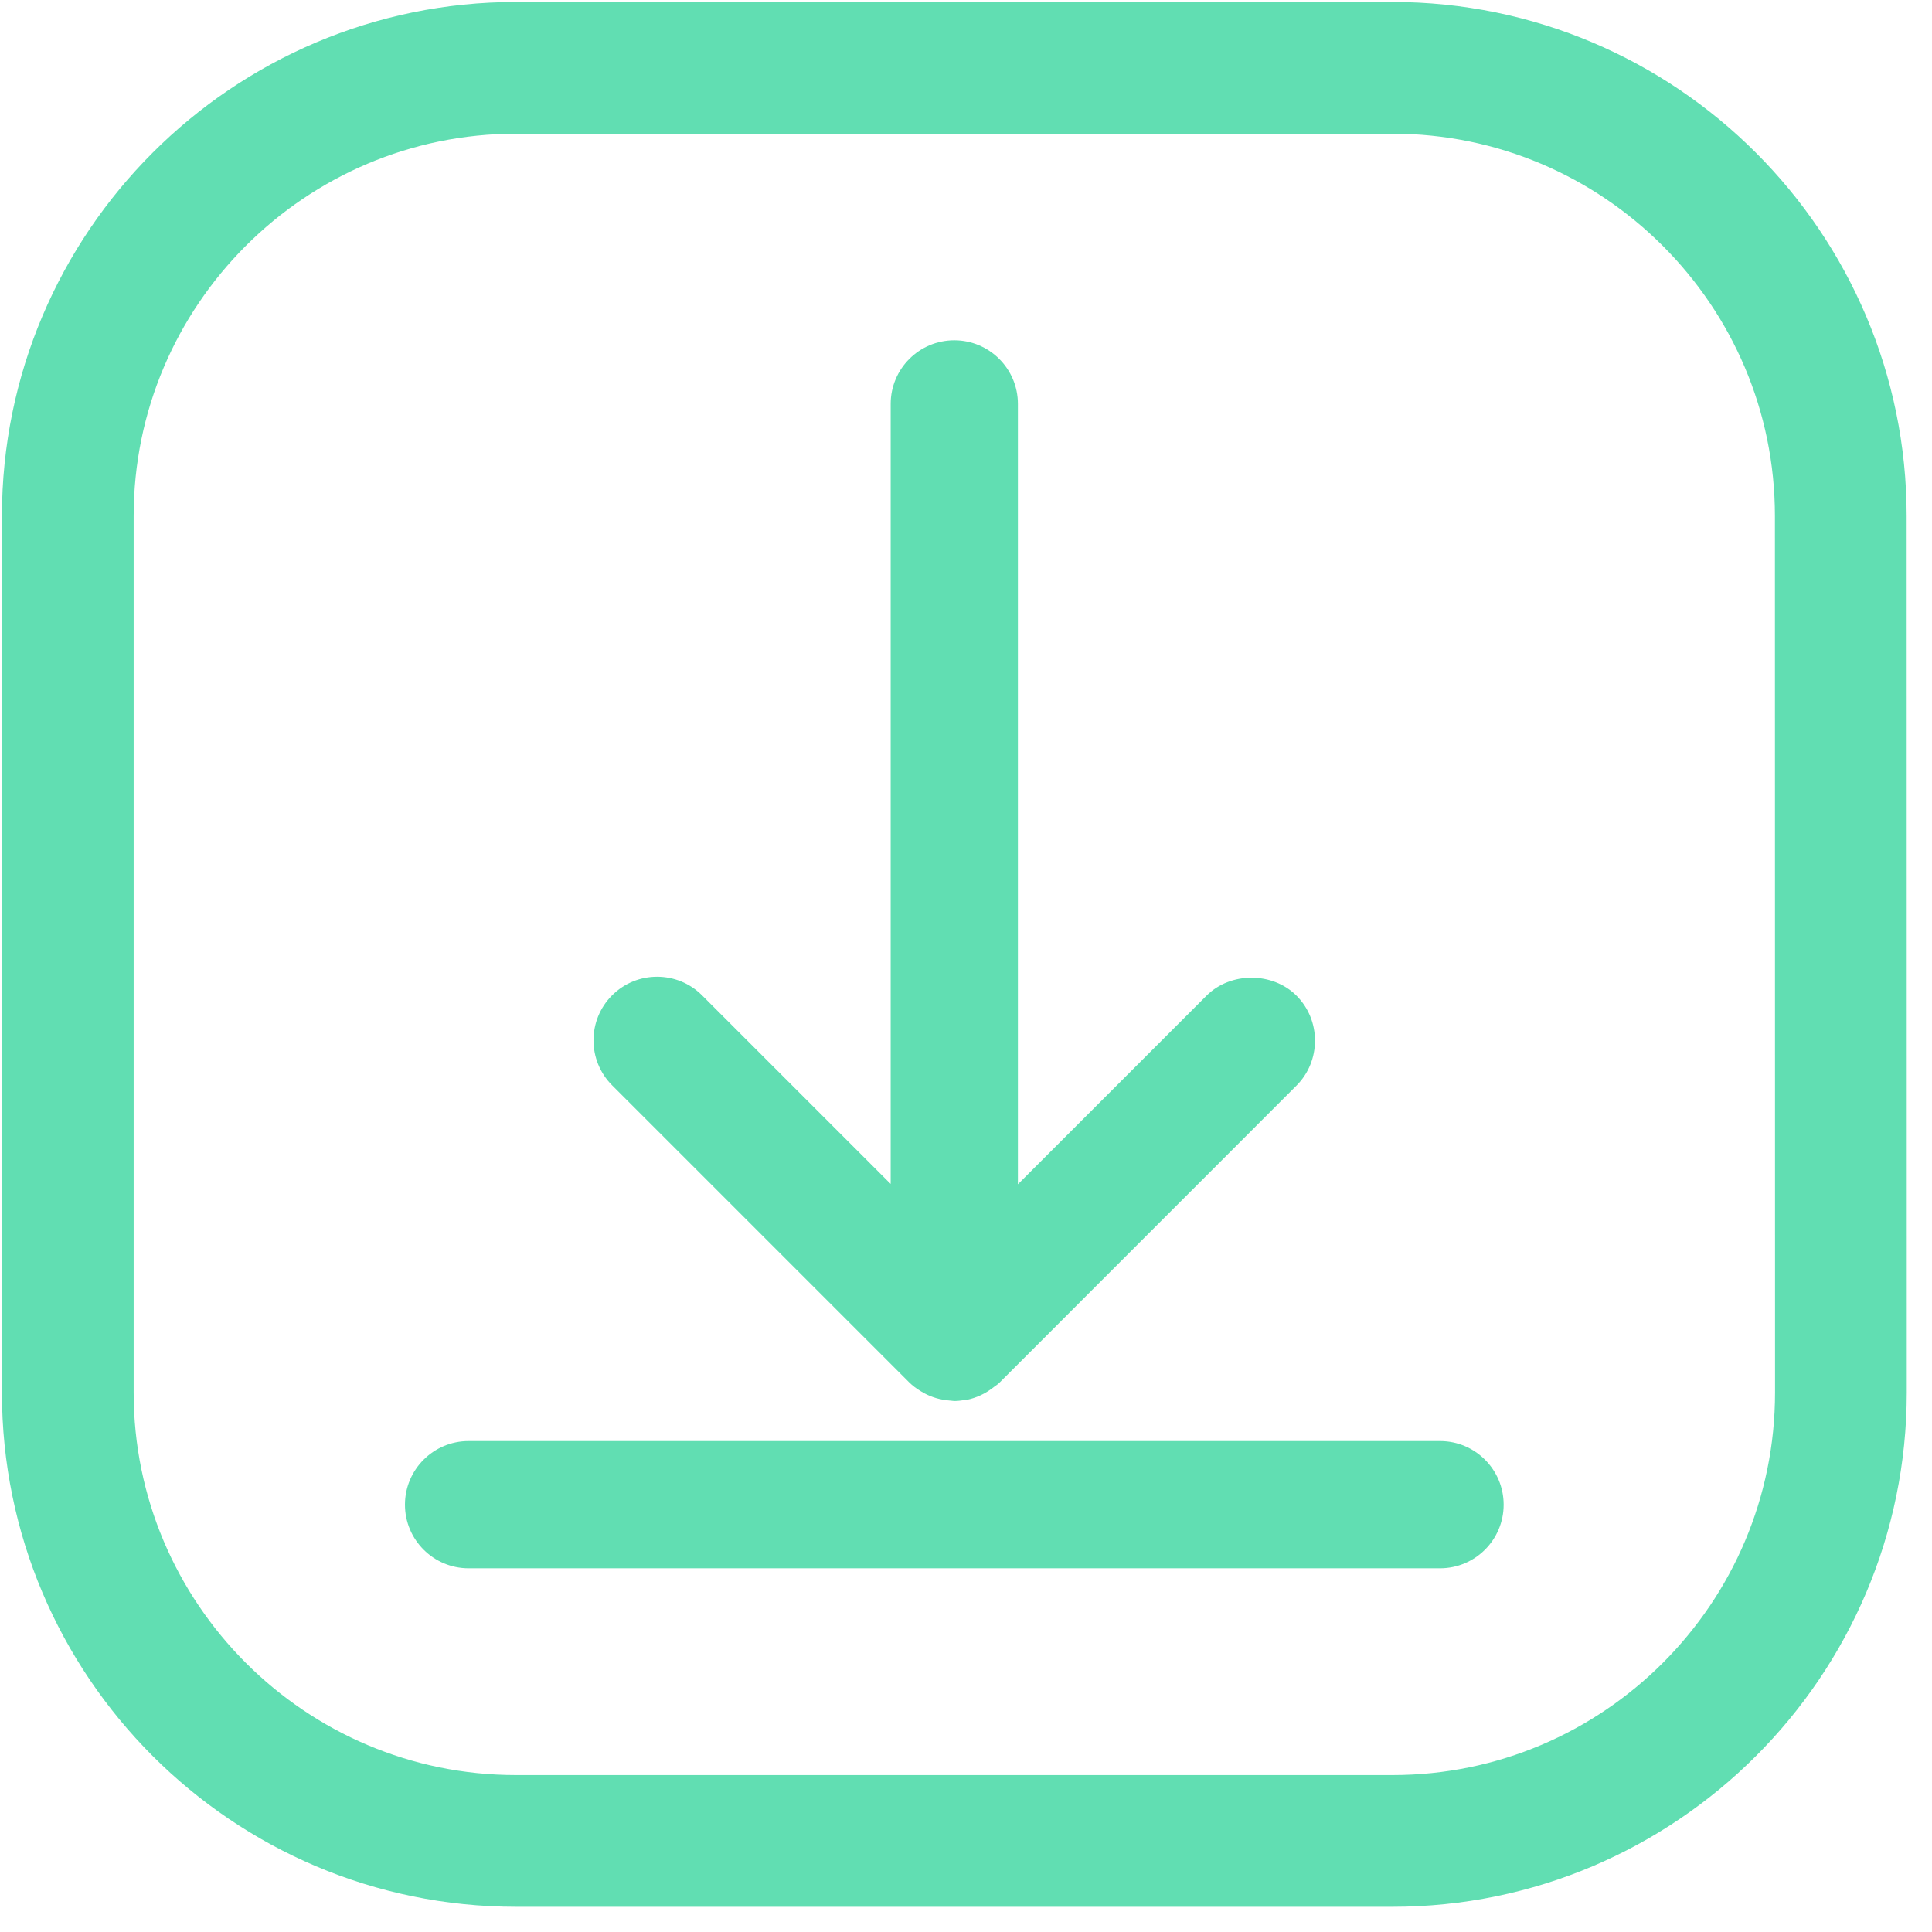<?xml version="1.0" encoding="UTF-8"?>
<svg width="66px" height="66px" viewBox="0 0 66 66" version="1.1" xmlns="http://www.w3.org/2000/svg" xmlns:xlink="http://www.w3.org/1999/xlink">
    <!-- Generator: Sketch 61 (89581) - https://sketch.com -->
    <title>Group 7</title>
    <desc>Created with Sketch.</desc>
    <g id="Page-1" stroke="none" stroke-width="1" fill="none" fill-rule="evenodd">
        <g id="Motion-Home-Page---1" transform="translate(-53, -1108)">
            <g id="Group-15" transform="translate(55, 771)">
                <g id="Group-7" transform="translate(0, 339)">
                    <path d="M15.63,0.317 C7.186,0.317 0.316,7.186 0.316,15.631 L0.316,45.571 C0.316,54.015 7.185,60.889 15.63,60.889 L45.57,60.889 C54.014,60.889 60.888,54.019 60.888,45.571 L60.884,15.631 C60.884,7.187 54.015,0.317 45.566,0.317 L15.63,0.317 Z" id="Fill-1" stroke="#61DEB2" stroke-width="4.5"></path>
                    <path d="M47.194,47.229 L14.007,47.229 C12.808,47.229 11.834,48.203 11.834,49.402 C11.834,50.601 12.808,51.575 14.007,51.575 L47.194,51.575 C48.393,51.575 49.367,50.601 49.367,49.402 C49.367,48.203 48.393,47.229 47.194,47.229 Z" id="Fill-2" fill="#61DEB2"></path>
                    <path d="M29.053,45.218 C29.172,45.337 29.313,45.443 29.475,45.538 C29.731,45.696 30.02,45.794 30.322,45.833 L30.6,45.861 C30.723,45.861 30.839,45.844 30.934,45.83 L31.036,45.819 C31.19,45.787 31.349,45.735 31.507,45.661 C31.584,45.626 31.658,45.583 31.739,45.534 C31.823,45.481 31.901,45.425 31.999,45.348 C32.038,45.323 32.094,45.285 32.15,45.228 L42.29,35.085 C42.697,34.678 42.922,34.129 42.922,33.549 C42.922,32.969 42.697,32.421 42.29,32.013 C41.474,31.197 40.036,31.194 39.217,32.013 L32.773,38.457 L32.773,11.798 C32.773,10.599 31.799,9.625 30.6,9.625 C29.401,9.625 28.427,10.599 28.427,11.798 L28.427,38.446 L21.983,32.002 C21.136,31.155 19.758,31.155 18.91,32.002 C18.063,32.849 18.063,34.227 18.91,35.075 L29.053,45.218 Z" id="Fill-3" fill="#61DEB2"></path>
                </g>
            </g>
        </g>
    </g>
</svg>